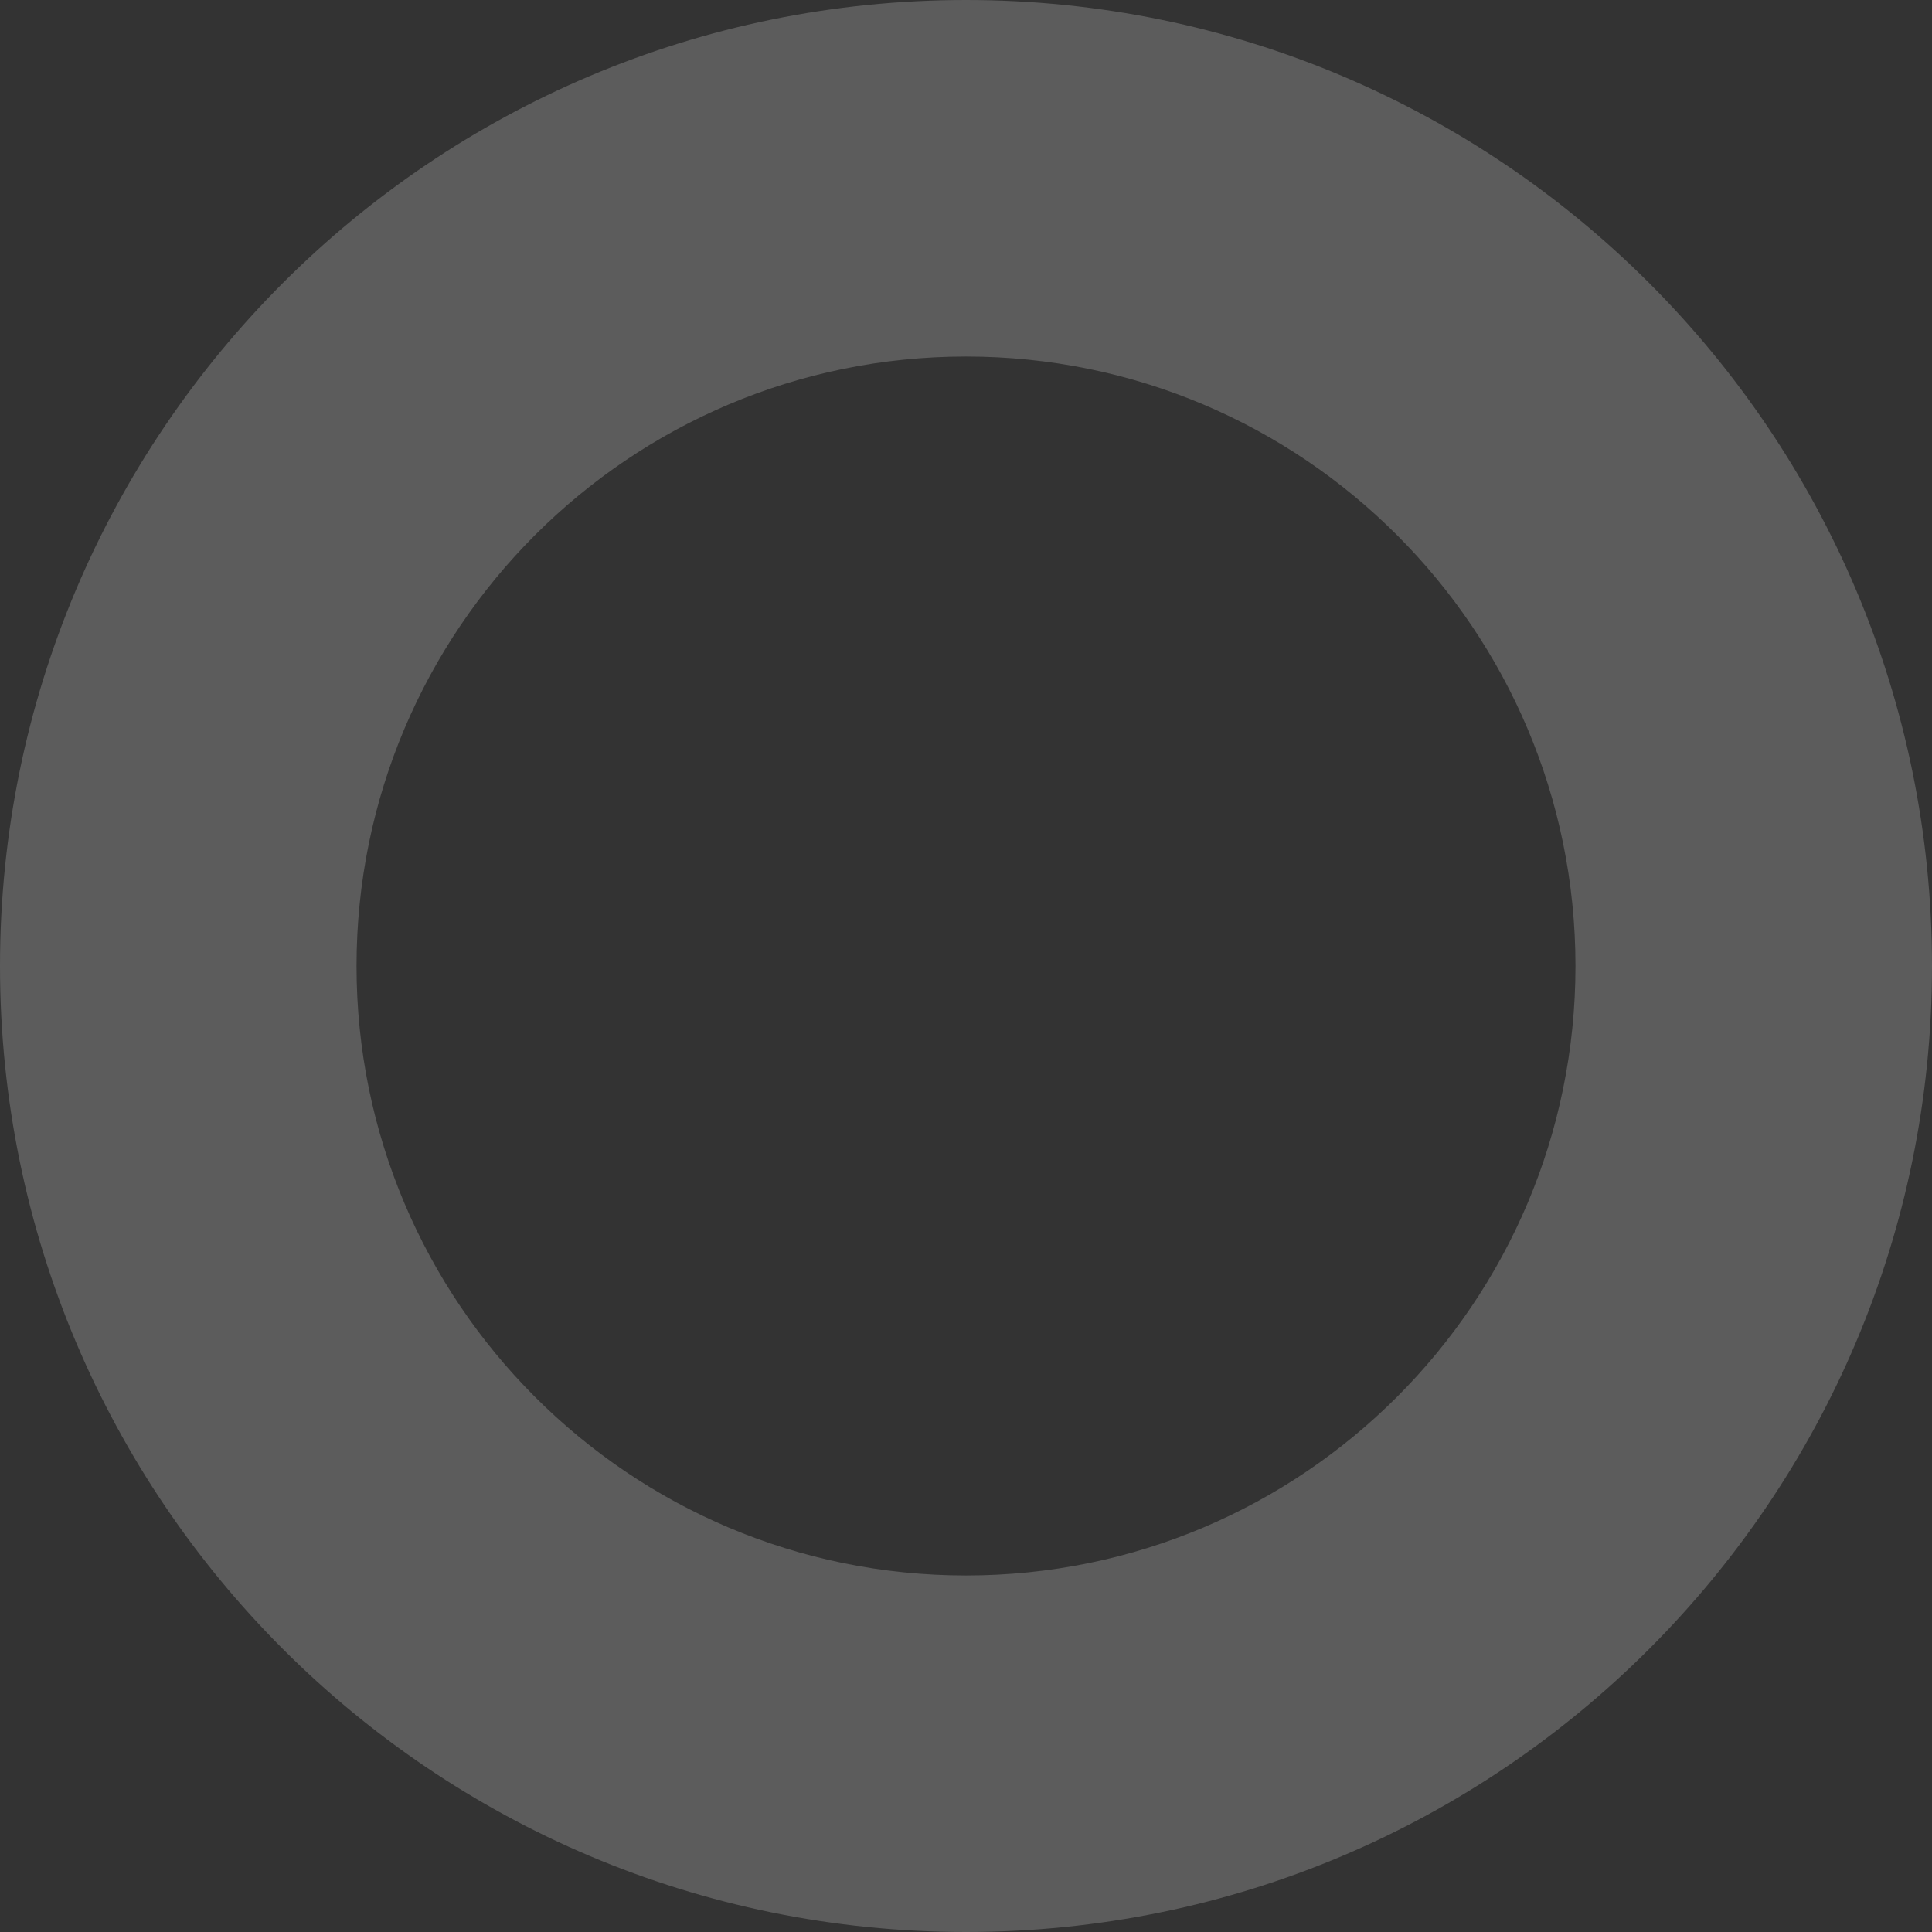<?xml version="1.0" encoding="UTF-8"?> <svg xmlns="http://www.w3.org/2000/svg" width="421" height="421" viewBox="0 0 421 421" fill="none"><rect x="0" y="0" width="421" height="421" fill="#333333" stroke="none"/> <path opacity="0.2" fill-rule="evenodd" clip-rule="evenodd" d="M210.5 421C326.756 421 421 326.756 421 210.5C421 94.244 326.756 0 210.5 0C94.244 0 0 94.244 0 210.5C0 326.756 94.244 421 210.5 421ZM210.5 343.309C283.849 343.309 343.309 283.849 343.309 210.5C343.309 137.152 283.849 77.691 210.5 77.691C137.152 77.691 77.691 137.152 77.691 210.5C77.691 283.849 137.152 343.309 210.5 343.309Z" fill="white"></path> </svg> 